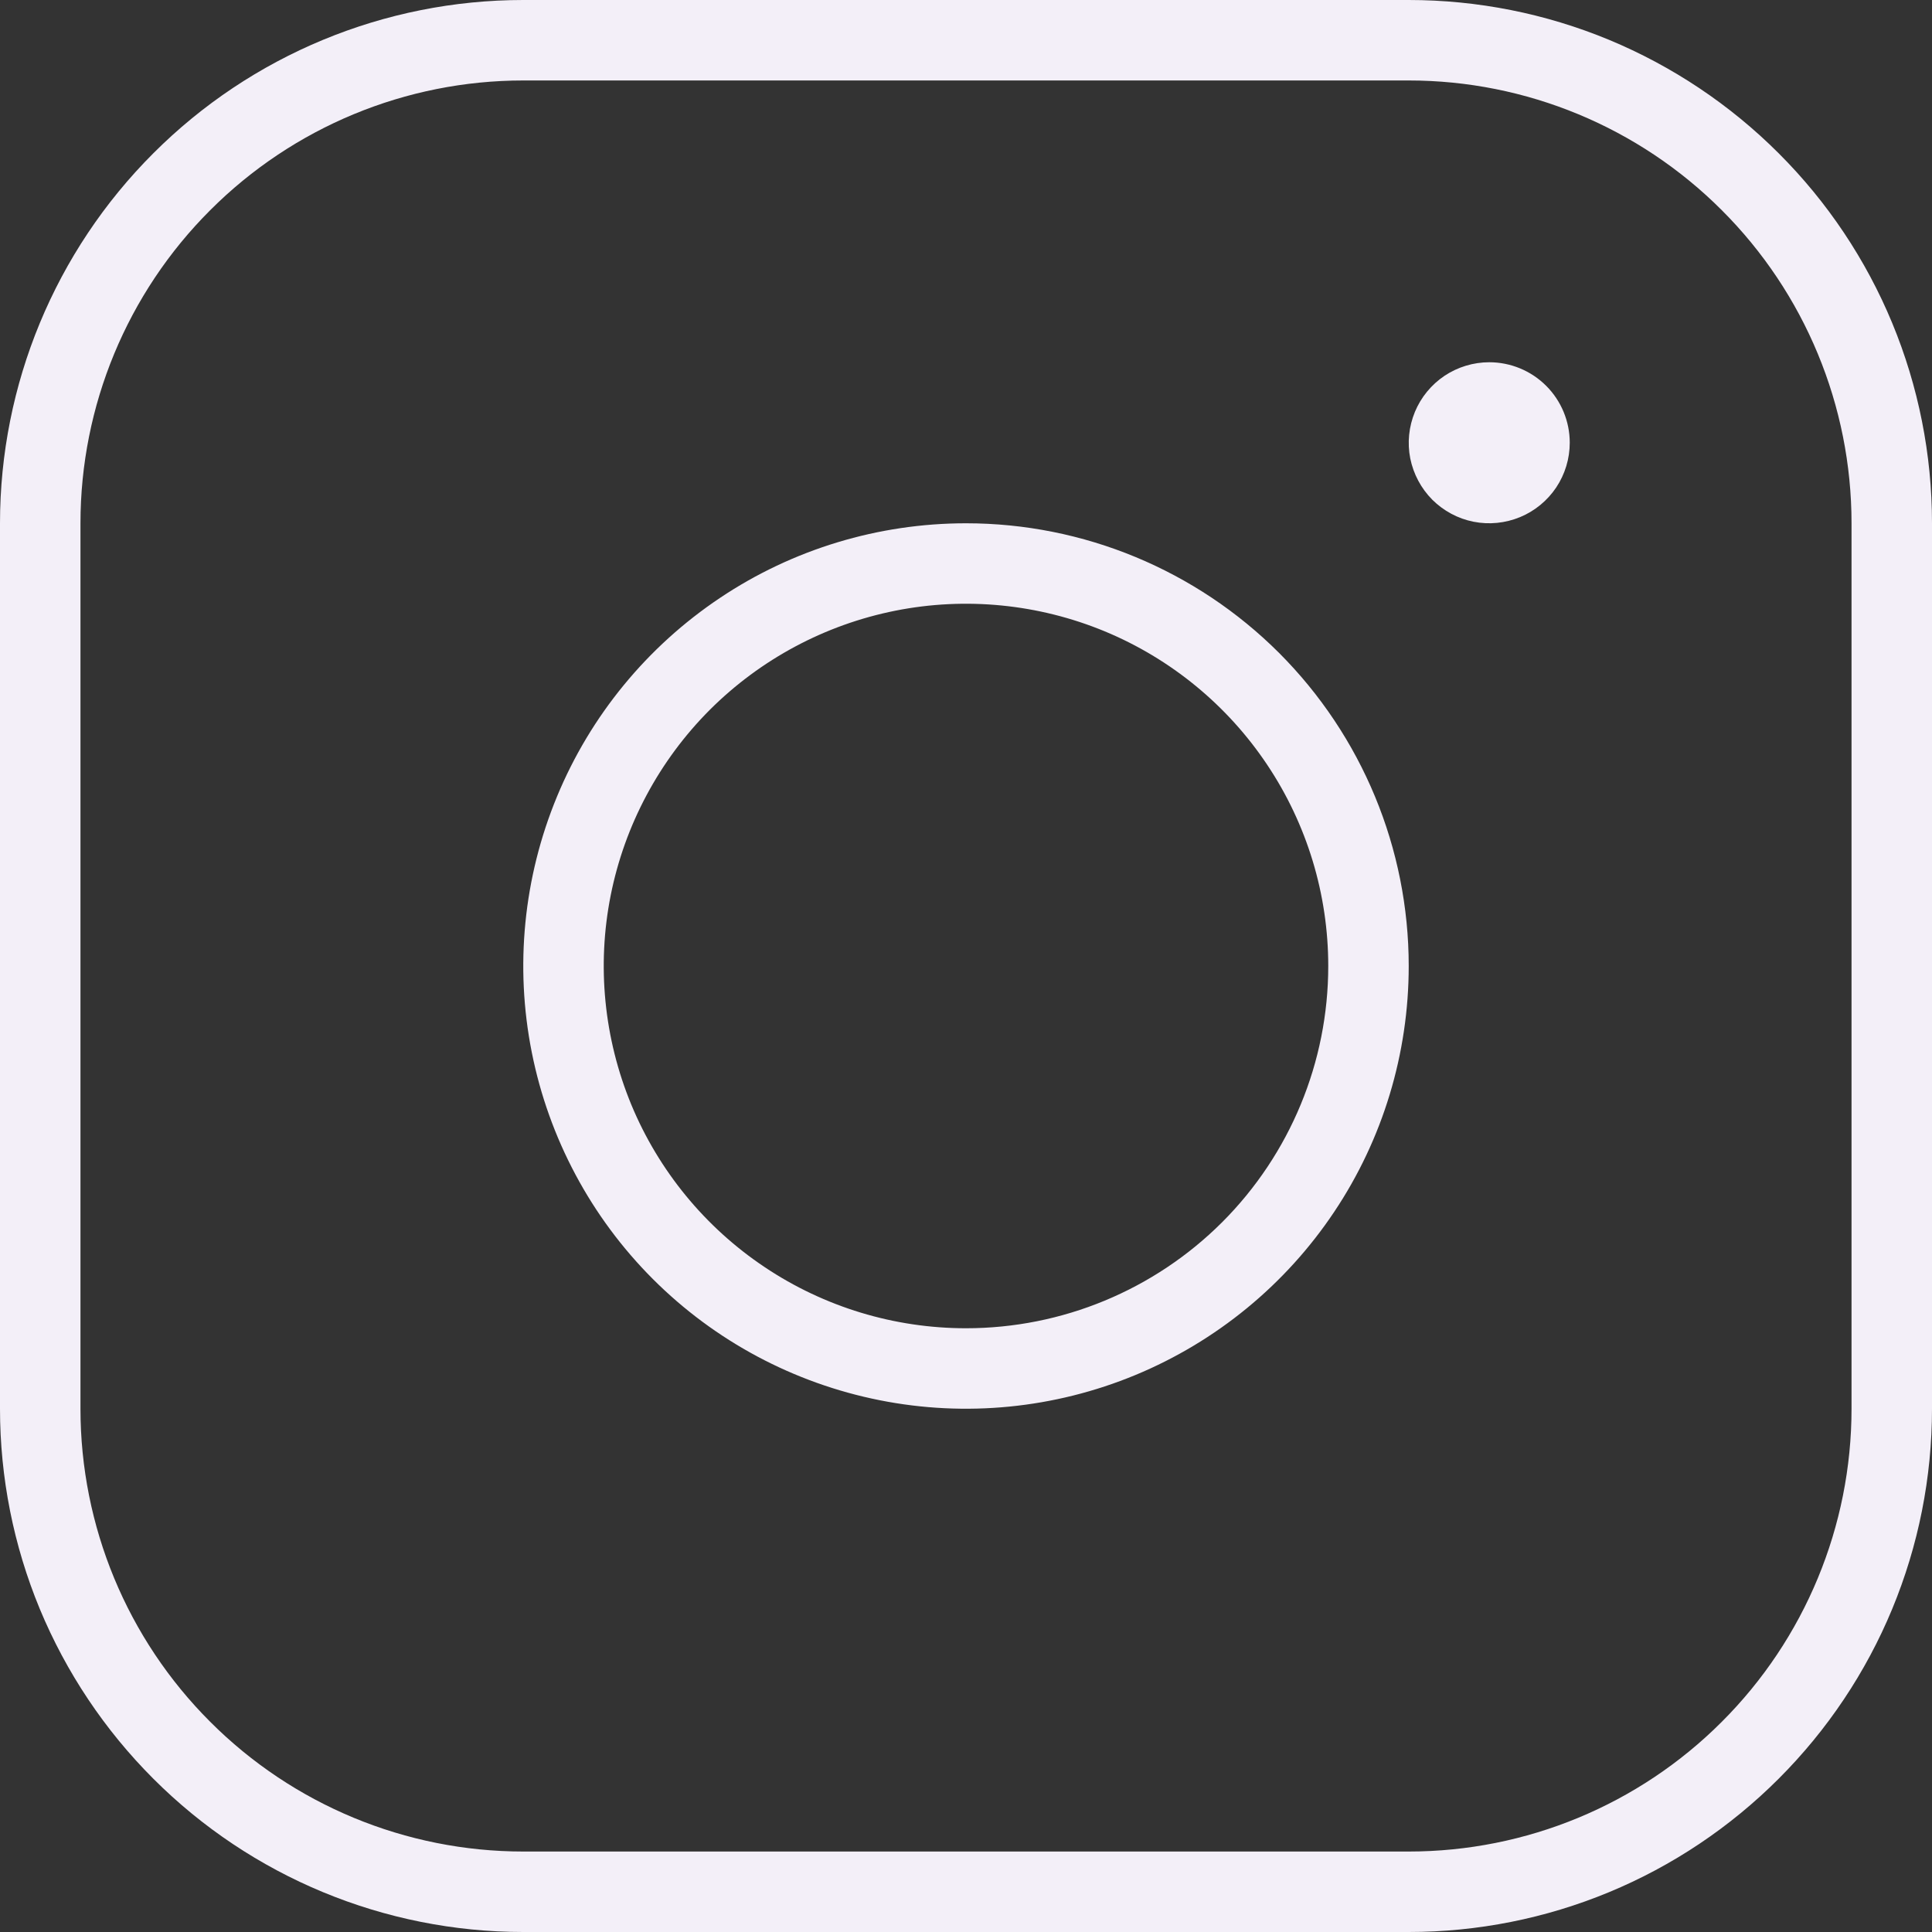<?xml version="1.0" encoding="UTF-8"?> <svg xmlns="http://www.w3.org/2000/svg" width="20" height="20" viewBox="0 0 20 20" fill="none"><rect x="0" y="0" width="20" height="20" fill="#333333" stroke="none"/> <path d="M10 5.417C9.094 5.417 8.207 5.685 7.454 6.189C6.7 6.693 6.112 7.409 5.766 8.246C5.419 9.084 5.328 10.005 5.505 10.894C5.682 11.783 6.118 12.6 6.759 13.241C7.4 13.882 8.217 14.318 9.106 14.495C9.995 14.672 10.916 14.581 11.754 14.234C12.591 13.887 13.307 13.3 13.811 12.546C14.315 11.793 14.583 10.906 14.583 10C14.583 8.784 14.1 7.619 13.241 6.759C12.381 5.9 11.216 5.417 10 5.417ZM10 13.75C9.258 13.75 8.533 13.53 7.917 13.118C7.3 12.706 6.819 12.12 6.535 11.435C6.252 10.75 6.177 9.996 6.322 9.268C6.467 8.541 6.824 7.873 7.348 7.348C7.873 6.824 8.541 6.467 9.268 6.322C9.996 6.177 10.75 6.252 11.435 6.535C12.12 6.819 12.706 7.3 13.118 7.917C13.53 8.533 13.75 9.258 13.75 10C13.75 10.995 13.355 11.948 12.652 12.652C11.948 13.355 10.995 13.75 10 13.75ZM14.583 0H5.417C3.98 0 2.602 0.571 1.587 1.587C0.571 2.602 0 3.98 0 5.417V14.583C0 15.295 0.14 15.999 0.412 16.656C0.685 17.313 1.084 17.91 1.587 18.413C2.602 19.429 3.98 20 5.417 20H14.583C15.295 20 15.999 19.86 16.656 19.588C17.313 19.316 17.91 18.916 18.413 18.413C18.916 17.91 19.316 17.313 19.588 16.656C19.86 15.999 20 15.295 20 14.583V5.417C20 4.705 19.86 4.001 19.588 3.344C19.316 2.687 18.916 2.089 18.413 1.587C17.91 1.084 17.313 0.685 16.656 0.412C15.999 0.14 15.295 0 14.583 0ZM19.167 14.583C19.167 15.799 18.684 16.965 17.824 17.824C16.965 18.684 15.799 19.167 14.583 19.167H5.417C4.201 19.167 3.035 18.684 2.176 17.824C1.316 16.965 0.833 15.799 0.833 14.583V5.417C0.833 4.201 1.316 3.035 2.176 2.176C3.035 1.316 4.201 0.833 5.417 0.833H14.583C15.799 0.833 16.965 1.316 17.824 2.176C18.684 3.035 19.167 4.201 19.167 5.417V14.583ZM16.25 4.583C16.25 4.748 16.201 4.909 16.11 5.046C16.018 5.183 15.888 5.29 15.736 5.353C15.583 5.416 15.416 5.433 15.254 5.401C15.092 5.369 14.944 5.289 14.827 5.173C14.711 5.056 14.632 4.908 14.599 4.746C14.567 4.584 14.584 4.417 14.647 4.264C14.71 4.112 14.817 3.982 14.954 3.89C15.091 3.799 15.252 3.75 15.417 3.75C15.638 3.75 15.85 3.838 16.006 3.994C16.162 4.15 16.25 4.362 16.25 4.583Z" fill="#F3EFF8"></path> </svg> 
